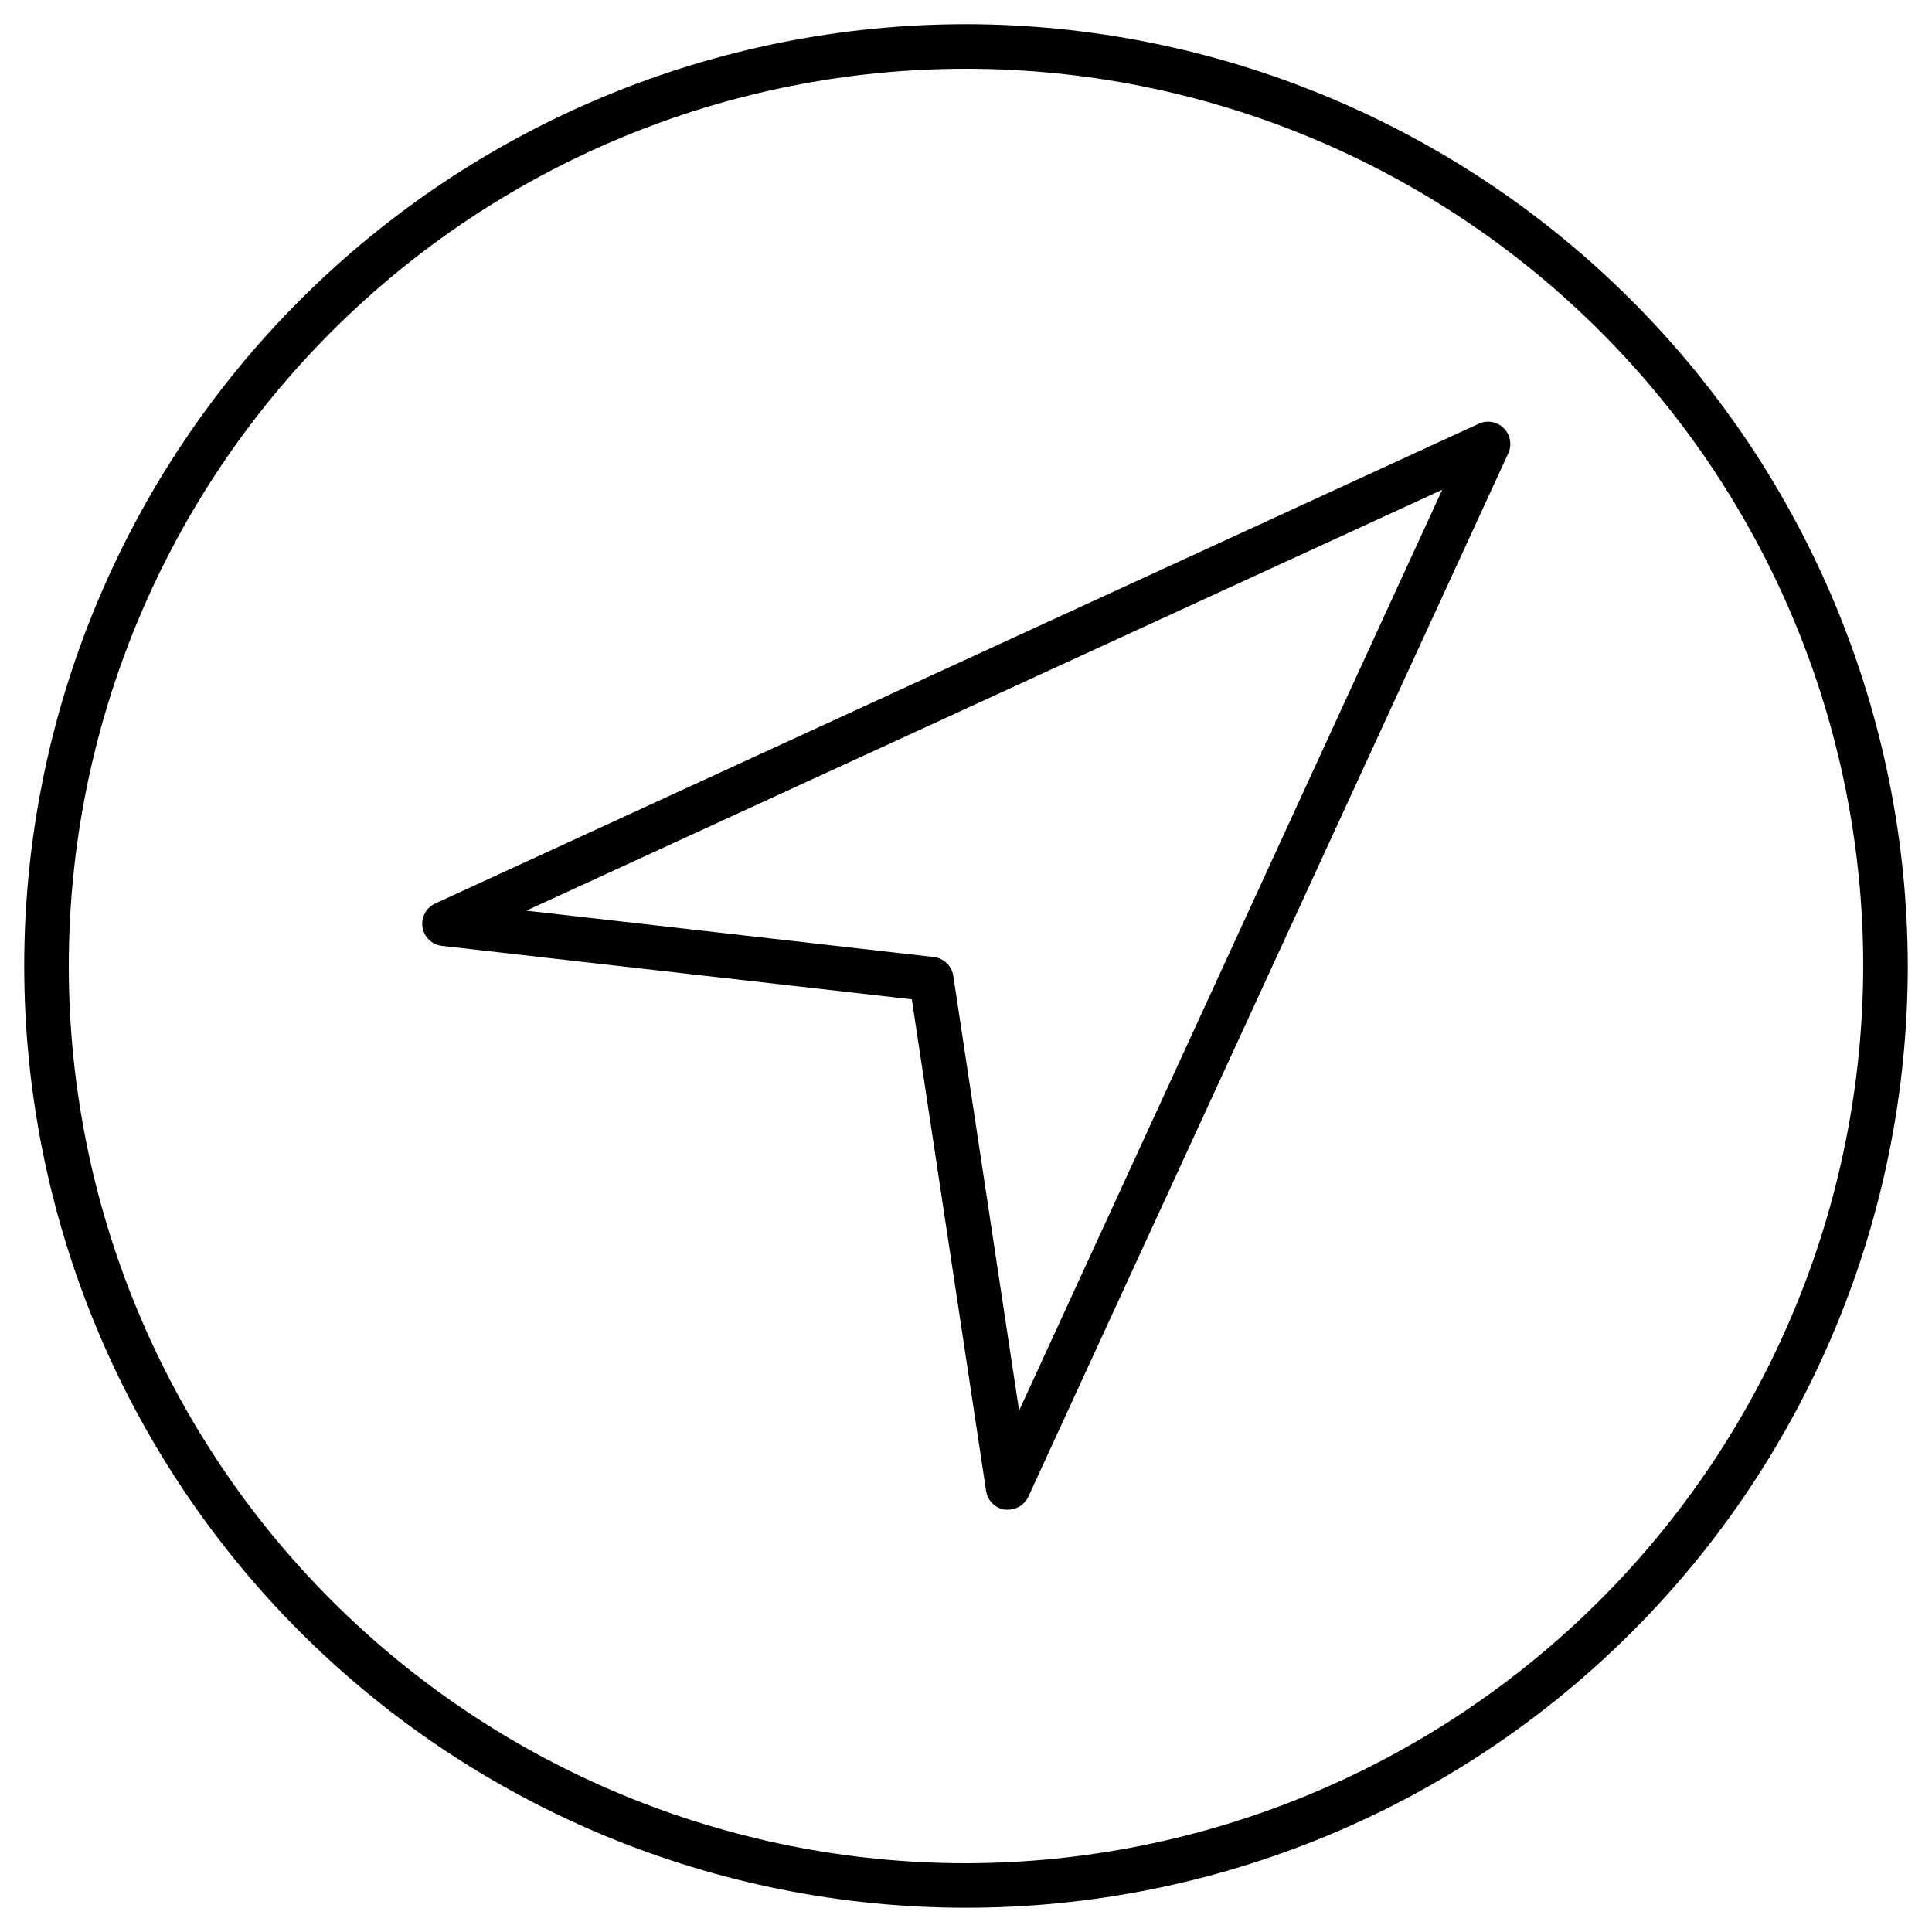 <?xml version="1.0" encoding="UTF-8"?>
<!-- Uploaded to: ICON Repo, www.svgrepo.com, Generator: ICON Repo Mixer Tools -->
<svg fill="#000000" width="800px" height="800px" version="1.1" viewBox="144 144 512 512" xmlns="http://www.w3.org/2000/svg">
 <g>
  <path d="m400 150.41c-66.195 0-129.68 26.297-176.48 73.102-46.805 46.809-73.102 110.29-73.102 176.48 0 66.191 26.297 129.68 73.102 176.48 46.809 46.805 110.29 73.102 176.48 73.102 66.191 0 129.68-26.297 176.48-73.102 46.805-46.805 73.102-110.29 73.102-176.48-0.094-66.168-26.422-129.59-73.207-176.38s-110.21-73.113-176.38-73.207zm0 487.36v0.004c-63.062 0-123.54-25.051-168.13-69.645-44.594-44.59-69.645-105.07-69.645-168.13 0-63.062 25.051-123.54 69.645-168.13 44.59-44.594 105.07-69.645 168.13-69.645 63.059 0 123.54 25.051 168.13 69.645 44.594 44.59 69.645 105.07 69.645 168.13-0.094 63.031-25.176 123.46-69.746 168.03-44.57 44.57-105 69.652-168.03 69.746z"/>
  <path d="m535.79 256.34-276.48 127.11c-2.394 1.109-3.758 3.676-3.344 6.285 0.418 2.606 2.516 4.621 5.137 4.93l124.54 14.168 19.68 130.28v0.004c0.391 2.582 2.434 4.598 5.019 4.961h0.828-0.004c2.305-0.008 4.394-1.352 5.356-3.445l127.15-276.43c1.078-2.258 0.617-4.949-1.152-6.719s-4.465-2.234-6.723-1.152zm-121.72 261.49-17.438-115.23c-0.402-2.641-2.523-4.68-5.176-4.981l-107.98-12.281 242.73-111.55z"/>
 </g>
</svg>